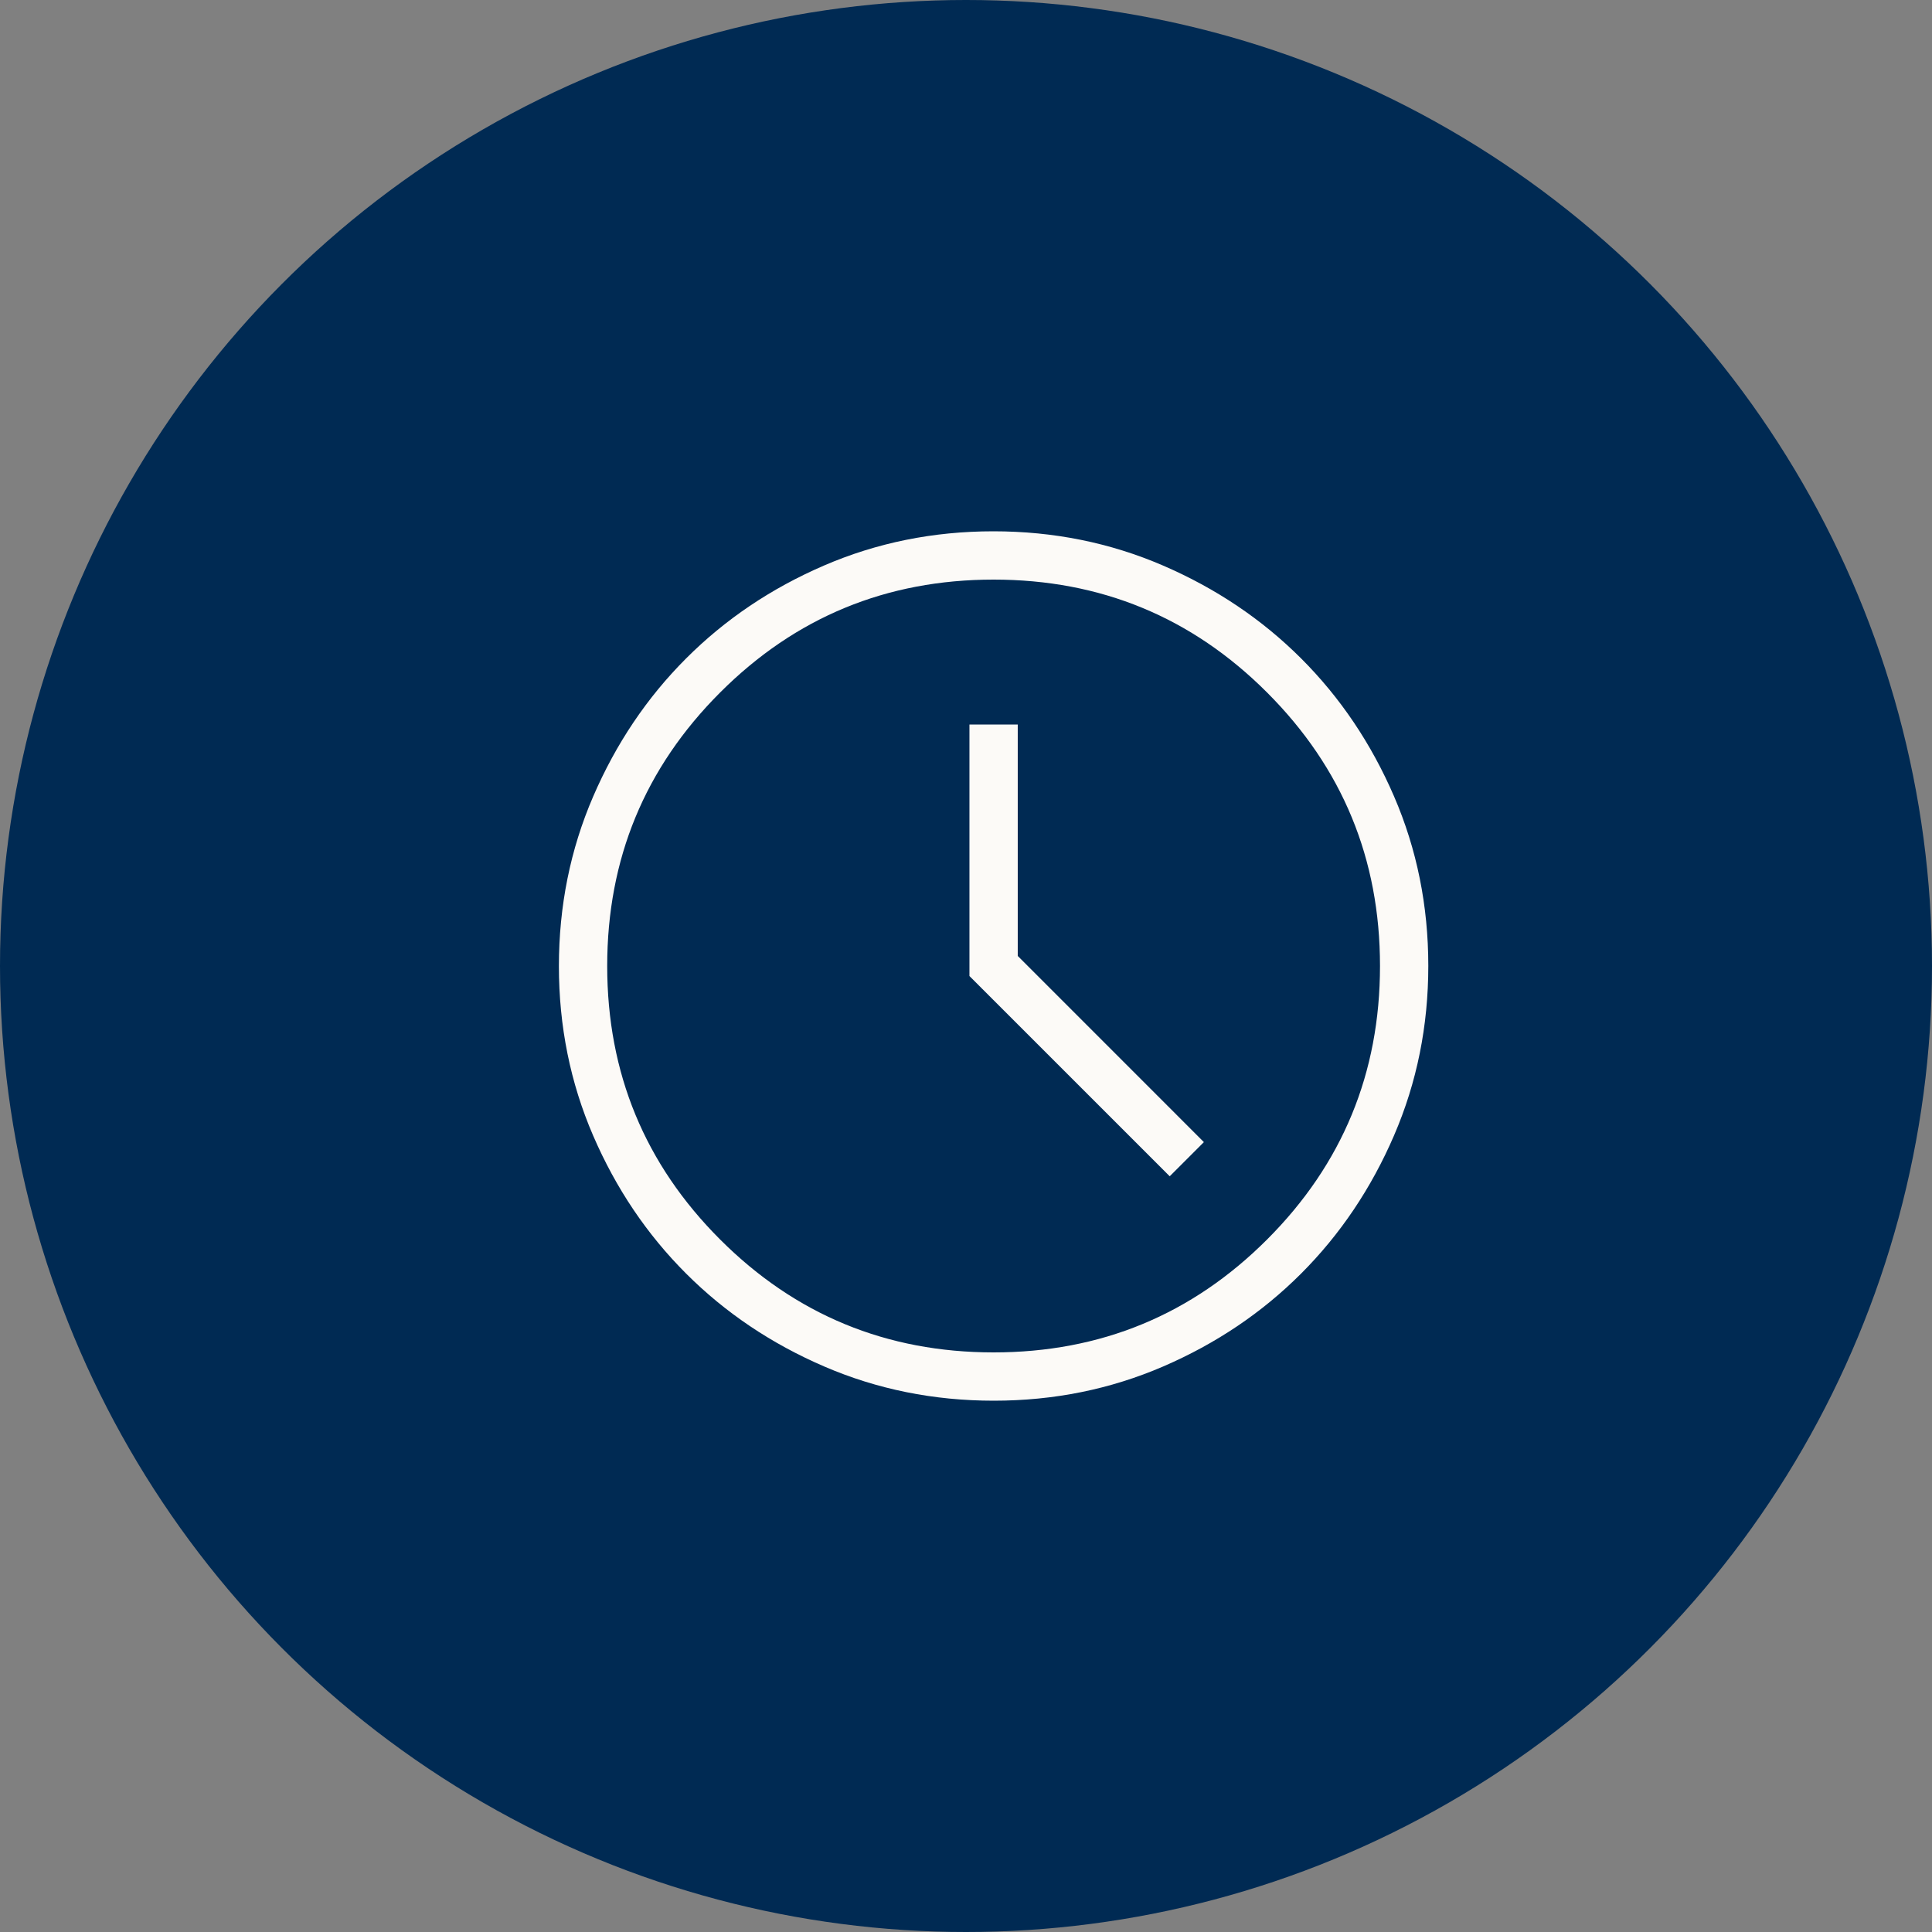 <svg width="70" height="70" viewBox="0 0 70 70" fill="none" xmlns="http://www.w3.org/2000/svg">
<rect x="0" y="0" width="70" height="70" fill="#808080" stroke="none"/>
<circle cx="35" cy="35" r="35" fill="#002A53"/>
<mask id="mask0_260_9" style="mask-type:alpha" maskUnits="userSpaceOnUse" x="15" y="14" width="42" height="42">
<rect x="15" y="14" width="42" height="42" fill="#D9D9D9"/>
</mask>
<g mask="url(#mask0_260_9)">
<path d="M42.381 42.619L43.619 41.381L36.875 34.636V26.25H35.125V35.364L42.381 42.619ZM36.006 50.75C33.828 50.75 31.78 50.337 29.863 49.51C27.946 48.684 26.278 47.562 24.86 46.145C23.441 44.728 22.318 43.062 21.491 41.146C20.664 39.231 20.25 37.184 20.25 35.006C20.25 32.828 20.663 30.78 21.49 28.863C22.317 26.946 23.438 25.278 24.855 23.86C26.272 22.441 27.938 21.318 29.854 20.491C31.769 19.664 33.816 19.25 35.994 19.25C38.172 19.25 40.22 19.663 42.137 20.49C44.054 21.317 45.722 22.438 47.141 23.855C48.559 25.272 49.682 26.938 50.509 28.854C51.336 30.769 51.75 32.816 51.75 34.994C51.75 37.172 51.337 39.22 50.51 41.137C49.684 43.054 48.562 44.722 47.145 46.141C45.728 47.559 44.062 48.682 42.146 49.509C40.231 50.336 38.184 50.75 36.006 50.75ZM36 49C39.879 49 43.182 47.636 45.909 44.909C48.636 42.182 50 38.879 50 35C50 31.121 48.636 27.818 45.909 25.091C43.182 22.363 39.879 21 36 21C32.121 21 28.818 22.363 26.091 25.091C23.363 27.818 22 31.121 22 35C22 38.879 23.363 42.182 26.091 44.909C28.818 47.636 32.121 49 36 49Z" fill="#FCFAF7"/>
</g>
</svg>

